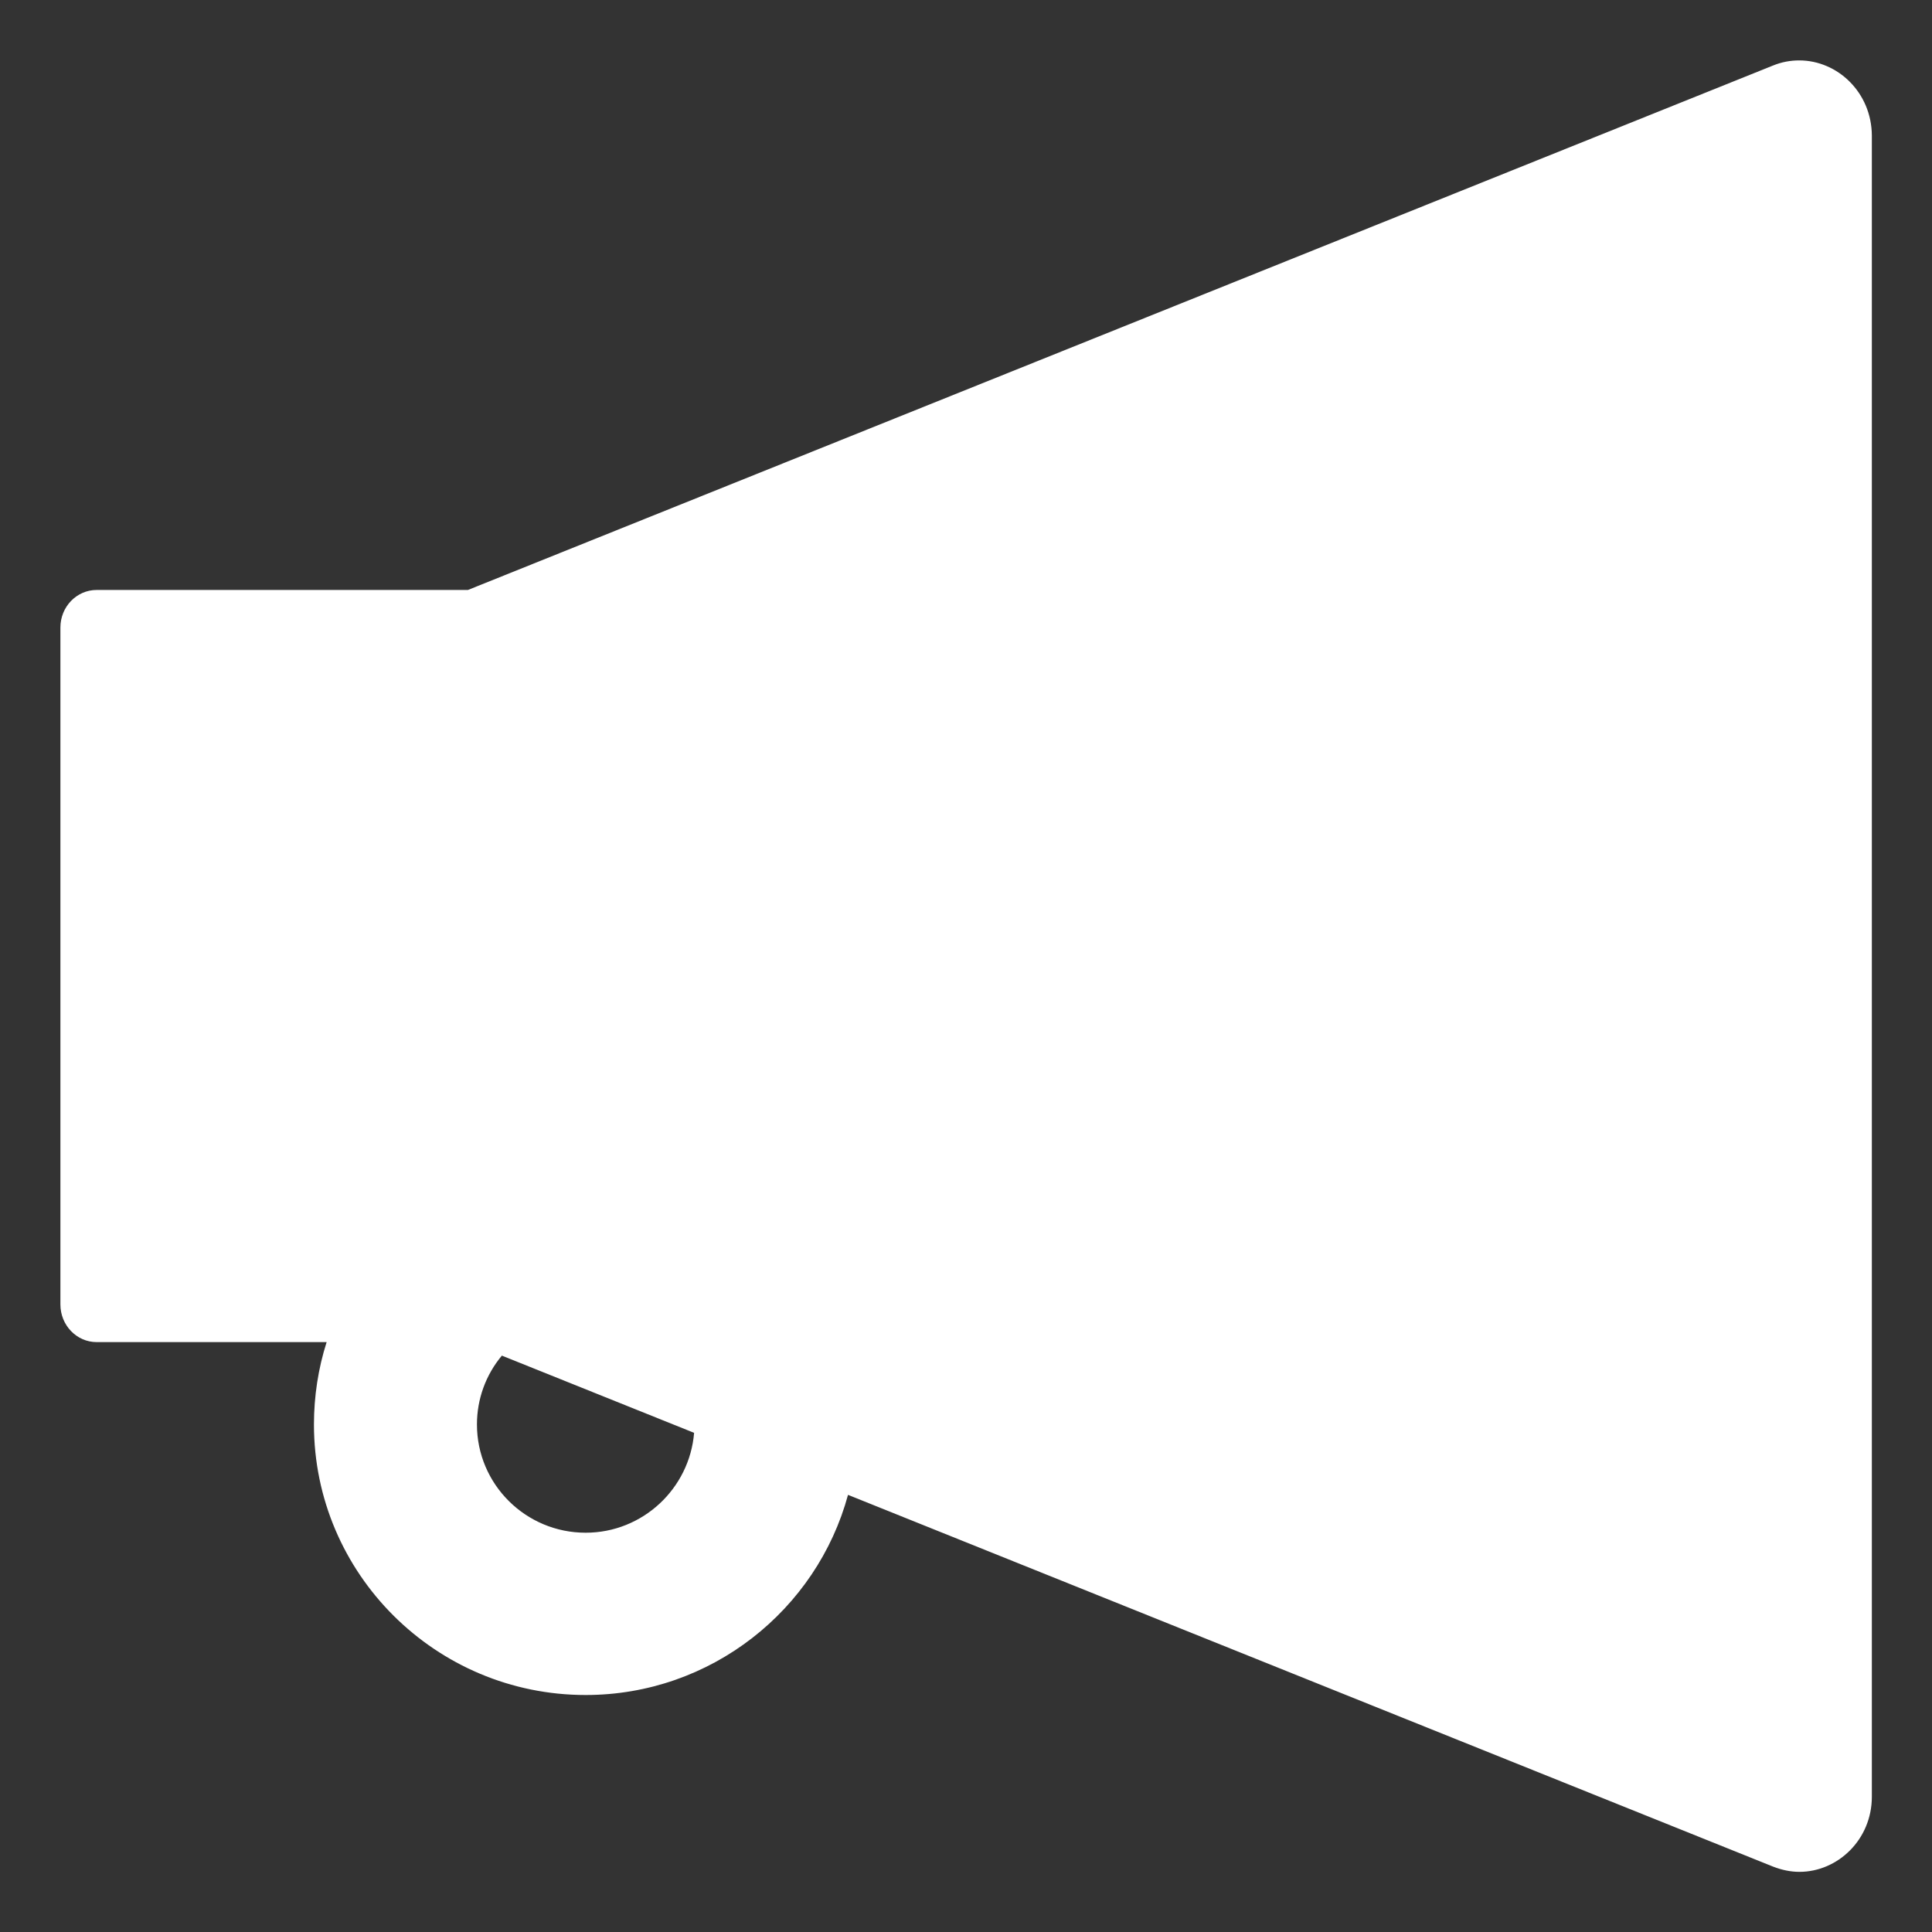 <svg width="30" height="30" viewBox="0 0 30 30" fill="none" xmlns="http://www.w3.org/2000/svg">
<rect x="0" y="0" width="30" height="30" fill="#333333" stroke="none"/>
<path d="M27.938 0.938C27.804 0.938 27.667 0.962 27.53 1.018L7.266 9.161H1.5C1.191 9.161 0.938 9.421 0.938 9.744V20.256C0.938 20.579 1.191 20.84 1.5 20.84H5.072C4.942 21.247 4.875 21.68 4.875 22.119C4.875 24.436 6.766 26.32 9.094 26.32C11.041 26.32 12.683 24.998 13.168 23.212L27.533 28.985C27.67 29.038 27.807 29.066 27.941 29.066C28.535 29.066 29.066 28.567 29.066 27.899V2.105C29.062 1.437 28.535 0.938 27.938 0.938ZM9.094 23.8C8.162 23.8 7.406 23.047 7.406 22.119C7.406 21.725 7.543 21.349 7.793 21.05L10.778 22.249C10.707 23.114 9.98 23.8 9.094 23.8Z" fill="white"/>
</svg>
